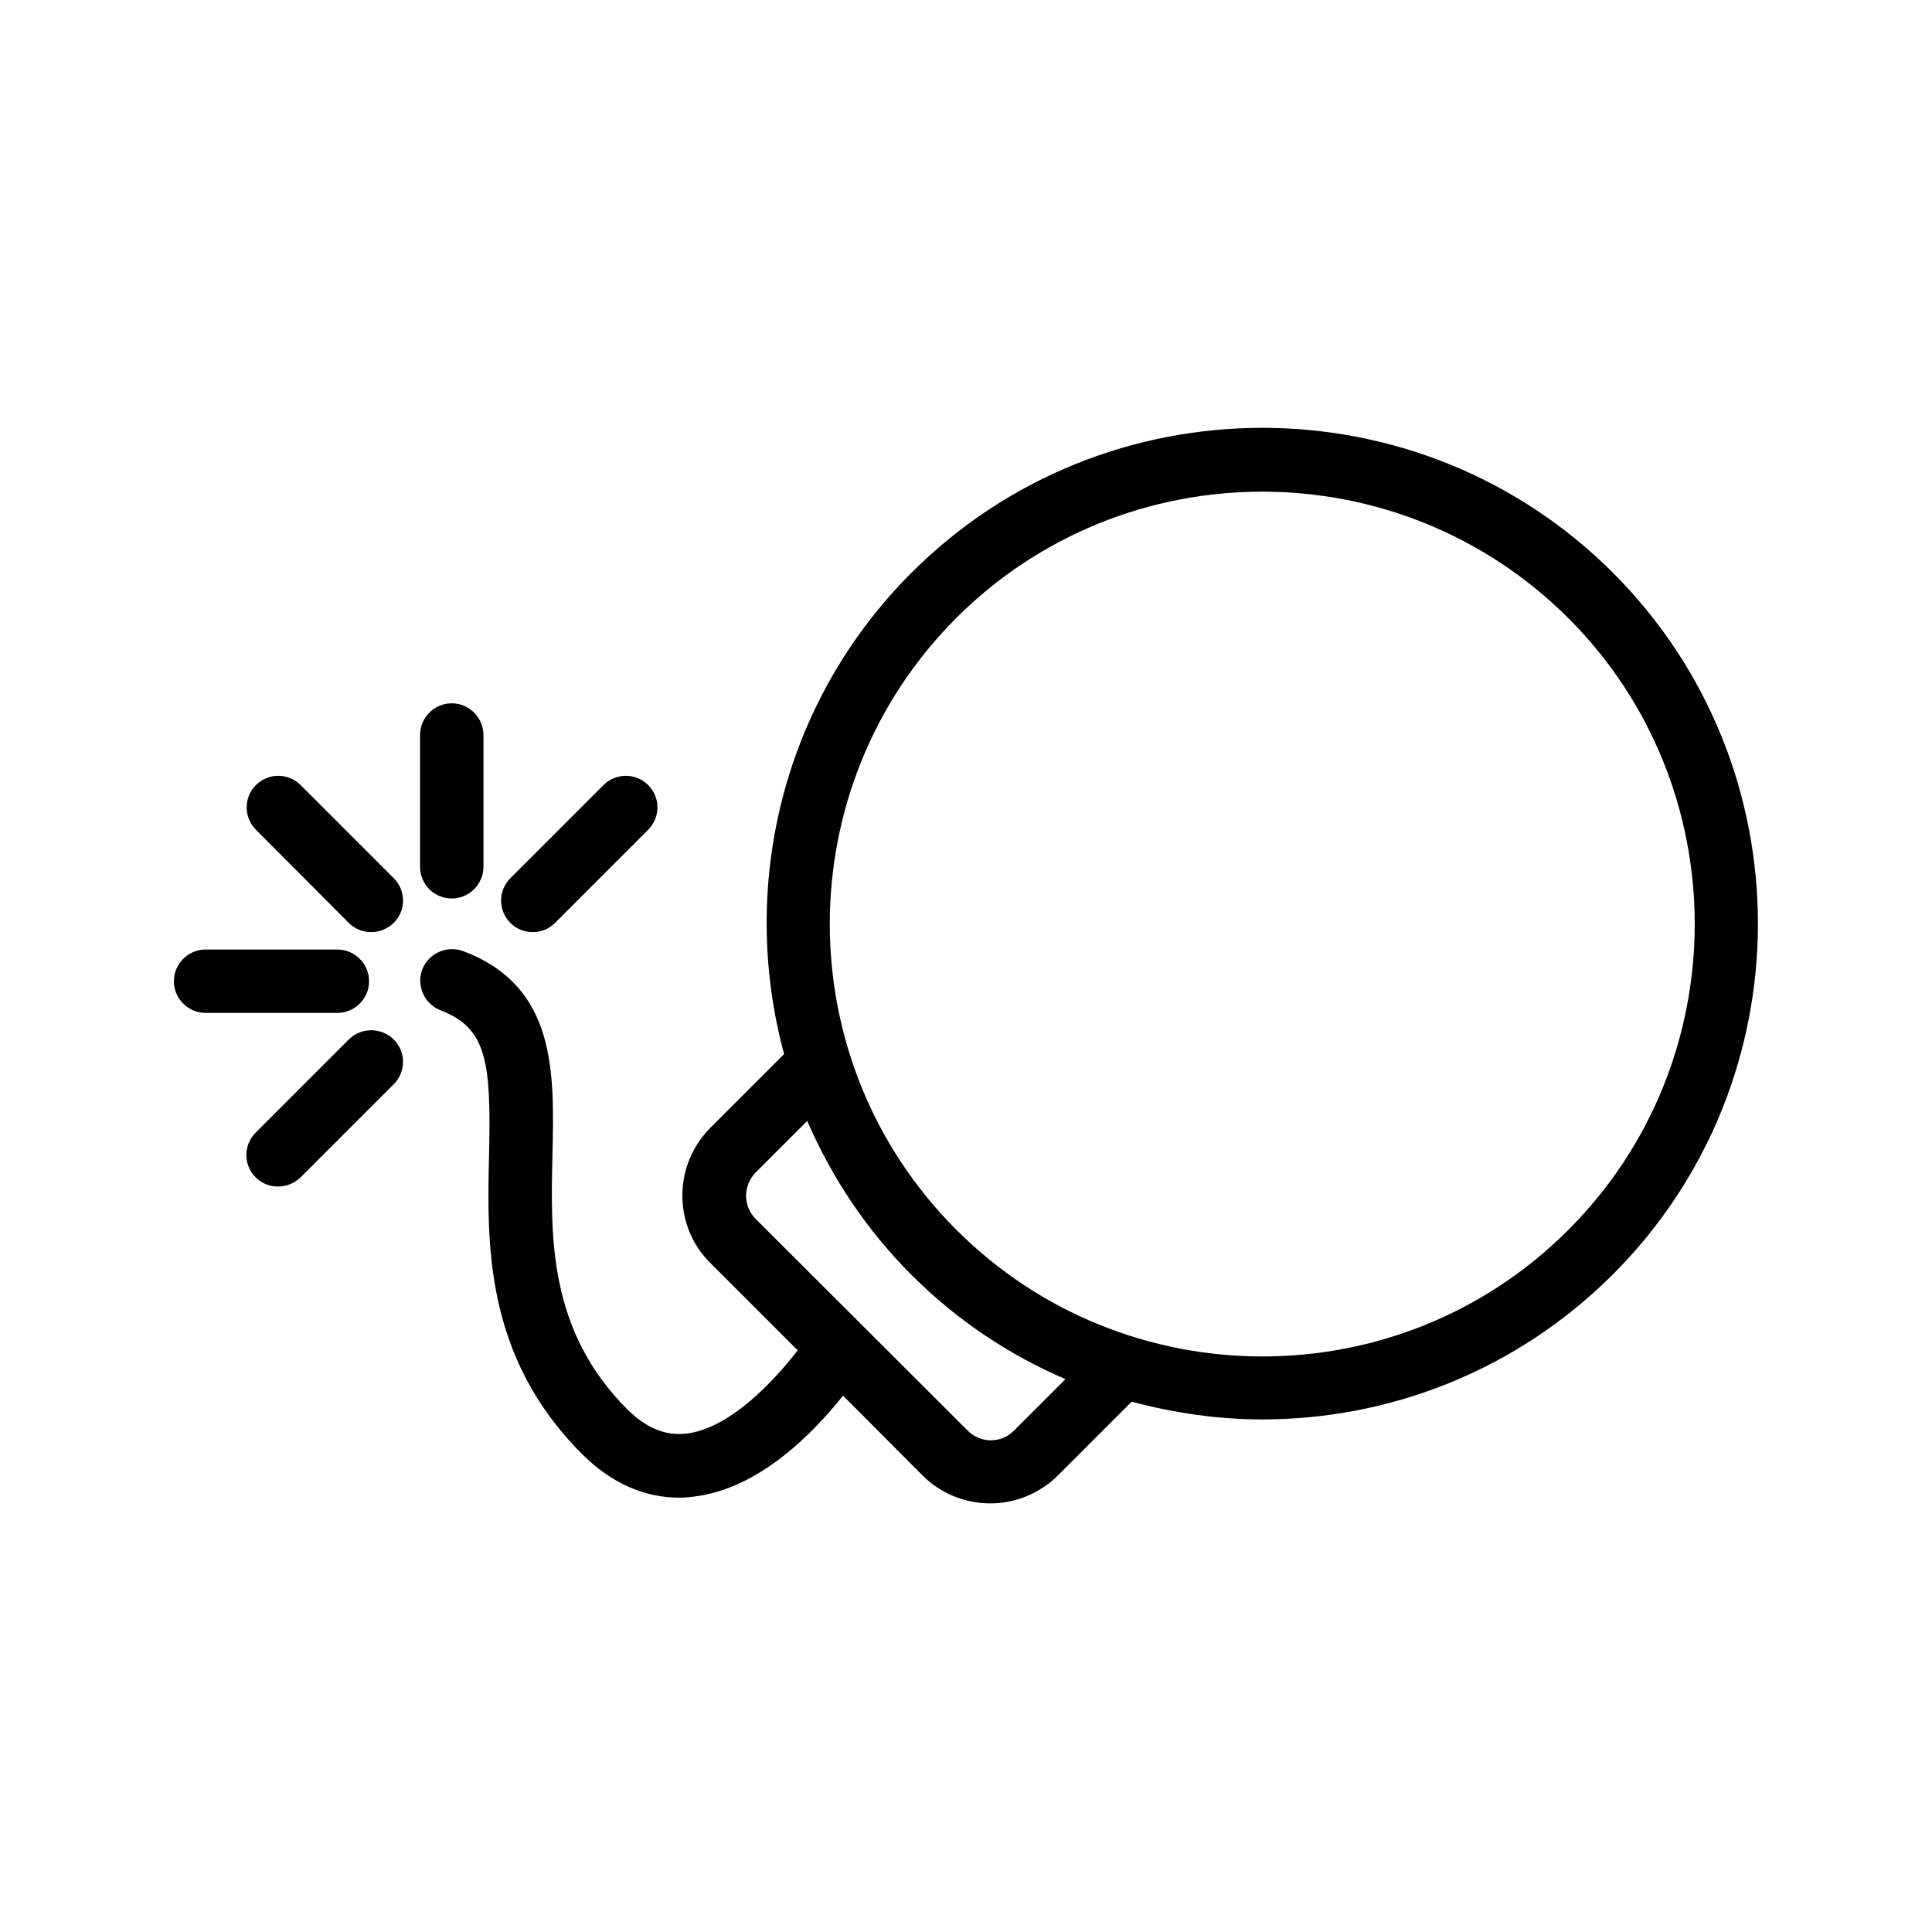 <?xml version="1.0" encoding="UTF-8"?>
<!-- Uploaded to: ICON Repo, www.iconrepo.com, Generator: ICON Repo Mixer Tools -->
<svg fill="#000000" width="800px" height="800px" version="1.1" viewBox="144 144 512 512" xmlns="http://www.w3.org/2000/svg">
 <g>
  <path d="m298.31 529.39c7.559 7.559 16.375 11.504 25.609 11.504 1.258 0 2.434-0.082 3.695-0.25 17.465-1.93 31.906-16.879 39.801-26.785l21.074 21.16c4.953 4.953 11.504 7.391 17.969 7.391 6.465 0 13.016-2.519 17.969-7.473l19.48-19.48c11.336 3.023 22.922 4.703 34.594 4.703 33.672 0 67.344-12.848 92.953-38.457 51.219-51.219 51.219-134.68 0-185.91-51.219-51.219-134.68-51.219-185.91 0-34.512 34.512-45.68 83.465-33.754 127.55l-19.48 19.48c-4.785 4.785-7.473 11.168-7.473 17.969s2.602 13.184 7.473 17.969l23.09 23.09c-6.551 8.48-18.223 20.824-29.641 22.082-5.457 0.586-10.578-1.512-15.535-6.465-20.906-20.906-20.32-45.594-19.816-67.344 0.504-22 1.09-44.754-23.68-54.074-4.367-1.594-9.152 0.586-10.832 4.871-1.594 4.367 0.586 9.152 4.871 10.832 12.426 4.703 13.352 14.105 12.848 37.953-0.582 24.012-1.254 53.738 24.691 79.684zm99.082-221.59c22.336-22.336 51.723-33.504 81.113-33.504 29.391 0 58.695 11.168 81.113 33.504 44.672 44.672 44.672 117.47 0 162.14-44.672 44.754-117.47 44.672-162.14 0-44.754-44.672-44.754-117.39-0.082-162.14zm-53.152 159.2c-1.594-1.594-2.519-3.777-2.519-6.129 0-2.266 0.922-4.449 2.519-6.129l13.688-13.688c6.383 14.777 15.535 28.719 27.625 40.809 12.09 12.09 25.945 21.242 40.809 27.625l-13.688 13.688c-3.359 3.359-8.816 3.359-12.176 0z"/>
  <path d="m236.43 419.48-24.688 24.688c-3.273 3.273-3.273 8.566 0 11.84 1.68 1.68 3.777 2.434 5.961 2.434s4.281-0.84 5.961-2.434l24.688-24.688c3.273-3.273 3.273-8.566 0-11.84-3.273-3.277-8.648-3.277-11.922 0z"/>
  <path d="m198.48 412.43h34.93c4.617 0 8.398-3.777 8.398-8.398 0-4.617-3.777-8.398-8.398-8.398l-34.93 0.004c-4.617 0-8.398 3.777-8.398 8.398 0 4.617 3.777 8.395 8.398 8.395z"/>
  <path d="m236.43 388.58c1.68 1.68 3.777 2.434 5.961 2.434s4.281-0.84 5.961-2.434c3.273-3.273 3.273-8.566 0-11.84l-24.688-24.688c-3.273-3.273-8.566-3.273-11.84 0-3.273 3.273-3.273 8.566 0 11.84z"/>
  <path d="m263.72 382.11c4.617 0 8.398-3.777 8.398-8.398v-34.93c0-4.617-3.777-8.398-8.398-8.398-4.617 0-8.398 3.777-8.398 8.398v34.93c0 4.703 3.781 8.398 8.398 8.398z"/>
  <path d="m291.09 388.58 24.688-24.688c3.273-3.273 3.273-8.566 0-11.84-3.273-3.273-8.566-3.273-11.84 0l-24.688 24.688c-3.273 3.273-3.273 8.566 0 11.84 1.68 1.68 3.777 2.434 5.961 2.434 2.188 0.004 4.285-0.836 5.879-2.434z"/>
 </g>
</svg>